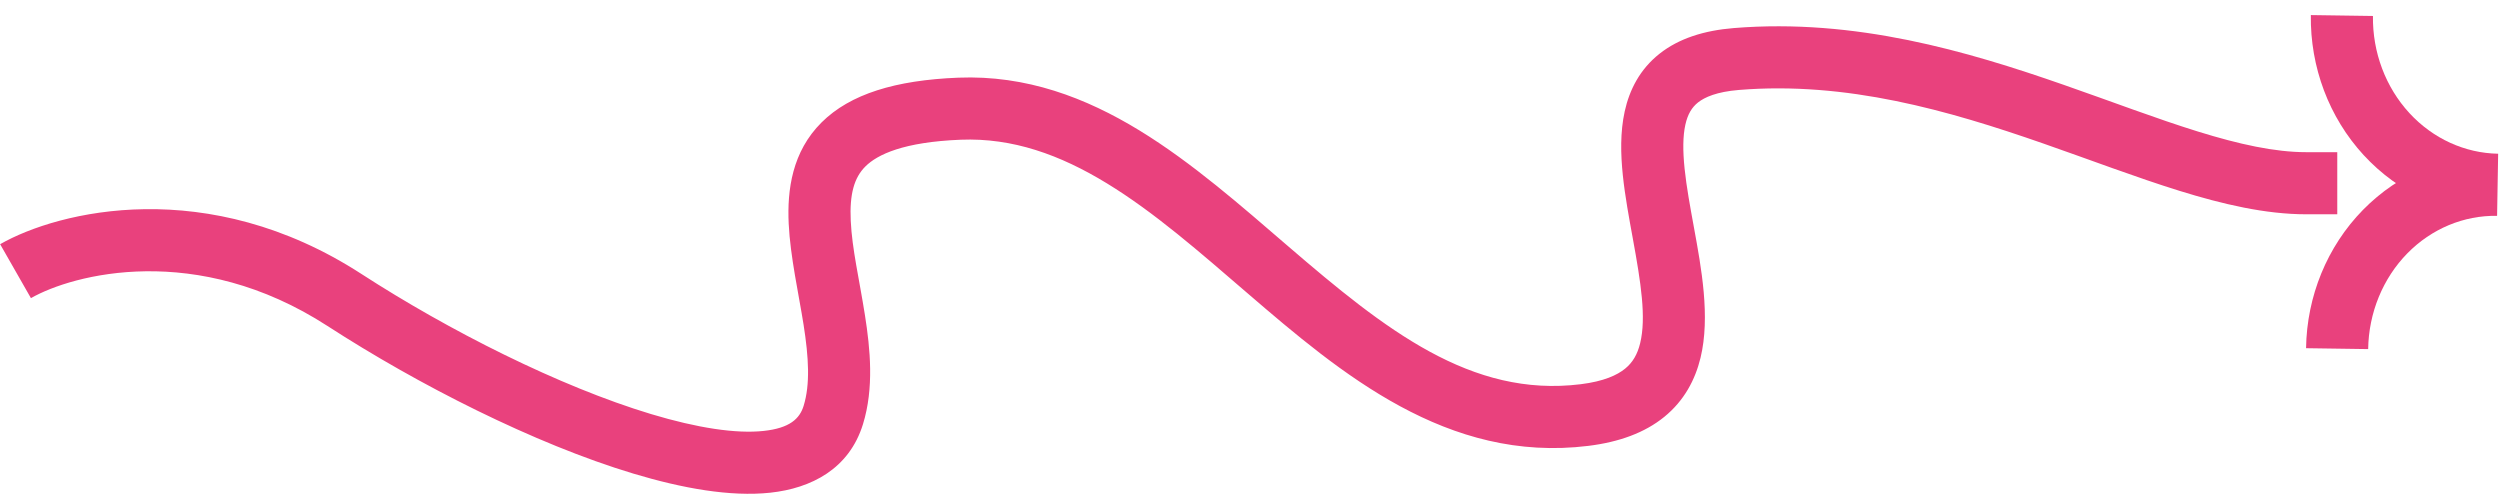 <?xml version="1.0" encoding="UTF-8"?> <svg xmlns="http://www.w3.org/2000/svg" width="161" height="32" viewBox="0 0 161 32" fill="none"><path d="M22.18 19.316L21.093 20.995L22.18 19.316ZM102.043 26.729L102.289 28.714L102.043 26.729ZM111.825 3.8L111.663 1.807L111.825 3.8ZM148.52 13.8L150.52 13.8V9.8L148.52 9.8V13.8ZM1.992 19.2C4.699 17.653 12.664 15.537 21.093 20.995L23.267 17.637C13.379 11.235 3.789 13.566 0.008 15.726L1.992 19.2ZM21.093 20.995C26.922 24.769 34.394 28.574 40.78 30.498C43.947 31.451 47.042 32.004 49.602 31.73C52.243 31.447 54.685 30.201 55.575 27.32L51.753 26.139C51.498 26.964 50.863 27.572 49.176 27.752C47.407 27.942 44.92 27.567 41.934 26.668C36.013 24.884 28.887 21.276 23.267 17.637L21.093 20.995ZM55.575 27.32C56.294 24.993 56.045 22.474 55.702 20.295C55.33 17.934 54.874 16.045 54.788 14.222C54.705 12.486 55.014 11.432 55.732 10.719C56.508 9.947 58.187 9.146 61.87 8.998L61.71 5.002C57.666 5.163 54.75 6.055 52.912 7.882C51.014 9.768 50.688 12.219 50.792 14.411C50.892 16.517 51.446 18.981 51.751 20.917C52.084 23.036 52.18 24.759 51.753 26.139L55.575 27.32ZM61.87 8.998C65.212 8.865 68.26 9.961 71.288 11.81C74.356 13.683 77.254 16.23 80.356 18.899C86.347 24.052 93.21 29.838 102.289 28.714L101.797 24.744C94.738 25.619 89.202 21.232 82.965 15.866C79.953 13.275 76.78 10.477 73.373 8.396C69.926 6.292 66.096 4.826 61.71 5.002L61.87 8.998ZM102.289 28.714C104.284 28.467 105.929 27.866 107.184 26.843C108.463 25.801 109.171 24.457 109.514 23.042C110.156 20.399 109.56 17.227 109.093 14.667C108.843 13.298 108.61 12.042 108.489 10.873C108.367 9.698 108.376 8.76 108.537 8.032C108.689 7.347 108.958 6.911 109.354 6.597C109.78 6.261 110.554 5.91 111.987 5.793L111.663 1.807C109.733 1.963 108.114 2.48 106.875 3.459C105.606 4.461 104.937 5.788 104.632 7.169C104.336 8.507 104.37 9.936 104.51 11.286C104.651 12.641 104.917 14.064 105.158 15.385C105.673 18.204 106.027 20.451 105.627 22.099C105.45 22.83 105.14 23.349 104.657 23.742C104.152 24.154 103.293 24.559 101.797 24.744L102.289 28.714ZM111.987 5.793C118.932 5.229 125.452 7.103 131.58 9.239C134.582 10.285 137.601 11.435 140.362 12.291C143.142 13.154 145.9 13.8 148.52 13.8V9.8C146.507 9.8 144.207 9.296 141.547 8.471C138.867 7.64 136.063 6.565 132.896 5.461C126.687 3.297 119.493 1.171 111.663 1.807L111.987 5.793Z" fill="#E9417D"></path><path d="M150.51 22.453C150.551 19.609 151.663 16.899 153.601 14.92C155.54 12.941 158.146 11.855 160.846 11.9C158.145 11.853 155.572 10.678 153.691 8.634C151.811 6.591 150.777 3.844 150.818 1" stroke="#E9417D" stroke-width="4" stroke-miterlimit="10"></path></svg> 